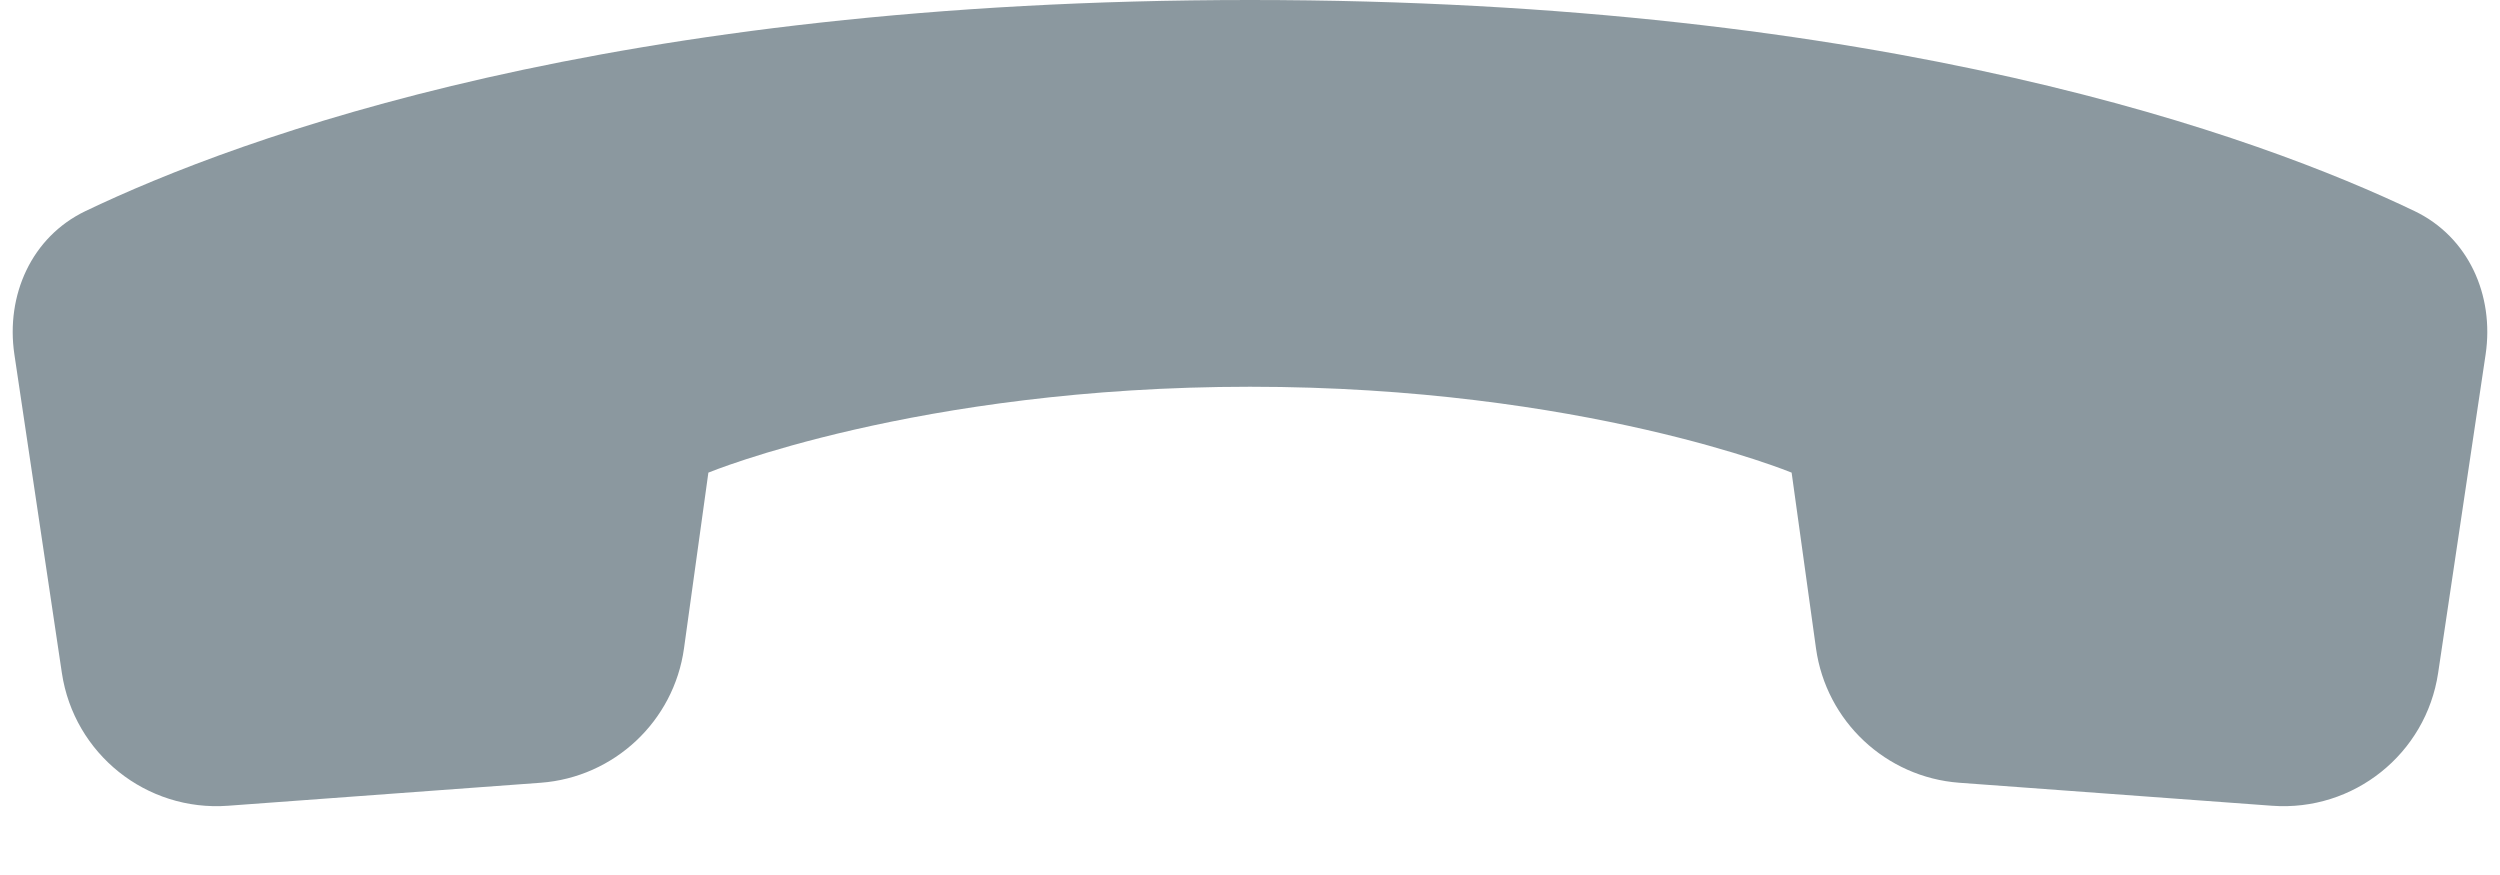 <?xml version="1.0" encoding="utf-8"?>
<svg xmlns="http://www.w3.org/2000/svg" fill="none" height="100%" overflow="visible" preserveAspectRatio="none" style="display: block;" viewBox="0 0 20 7" width="100%">
<path d="M10 0C15.101 0 18.077 1.095 19.317 1.689C19.748 1.896 19.955 2.362 19.885 2.835L19.505 5.384C19.408 6.031 18.829 6.494 18.176 6.446L15.674 6.262C15.087 6.218 14.609 5.77 14.528 5.187L14.333 3.781C14.333 3.781 12.667 3.094 10 3.094C7.333 3.094 5.667 3.781 5.667 3.781L5.472 5.187C5.391 5.77 4.913 6.218 4.326 6.262L1.824 6.446C1.171 6.494 0.592 6.031 0.495 5.384L0.115 2.835C0.045 2.362 0.252 1.896 0.683 1.689C1.923 1.095 4.9 0 10 0Z" fill="#8B989F" id="Path"/>
</svg>